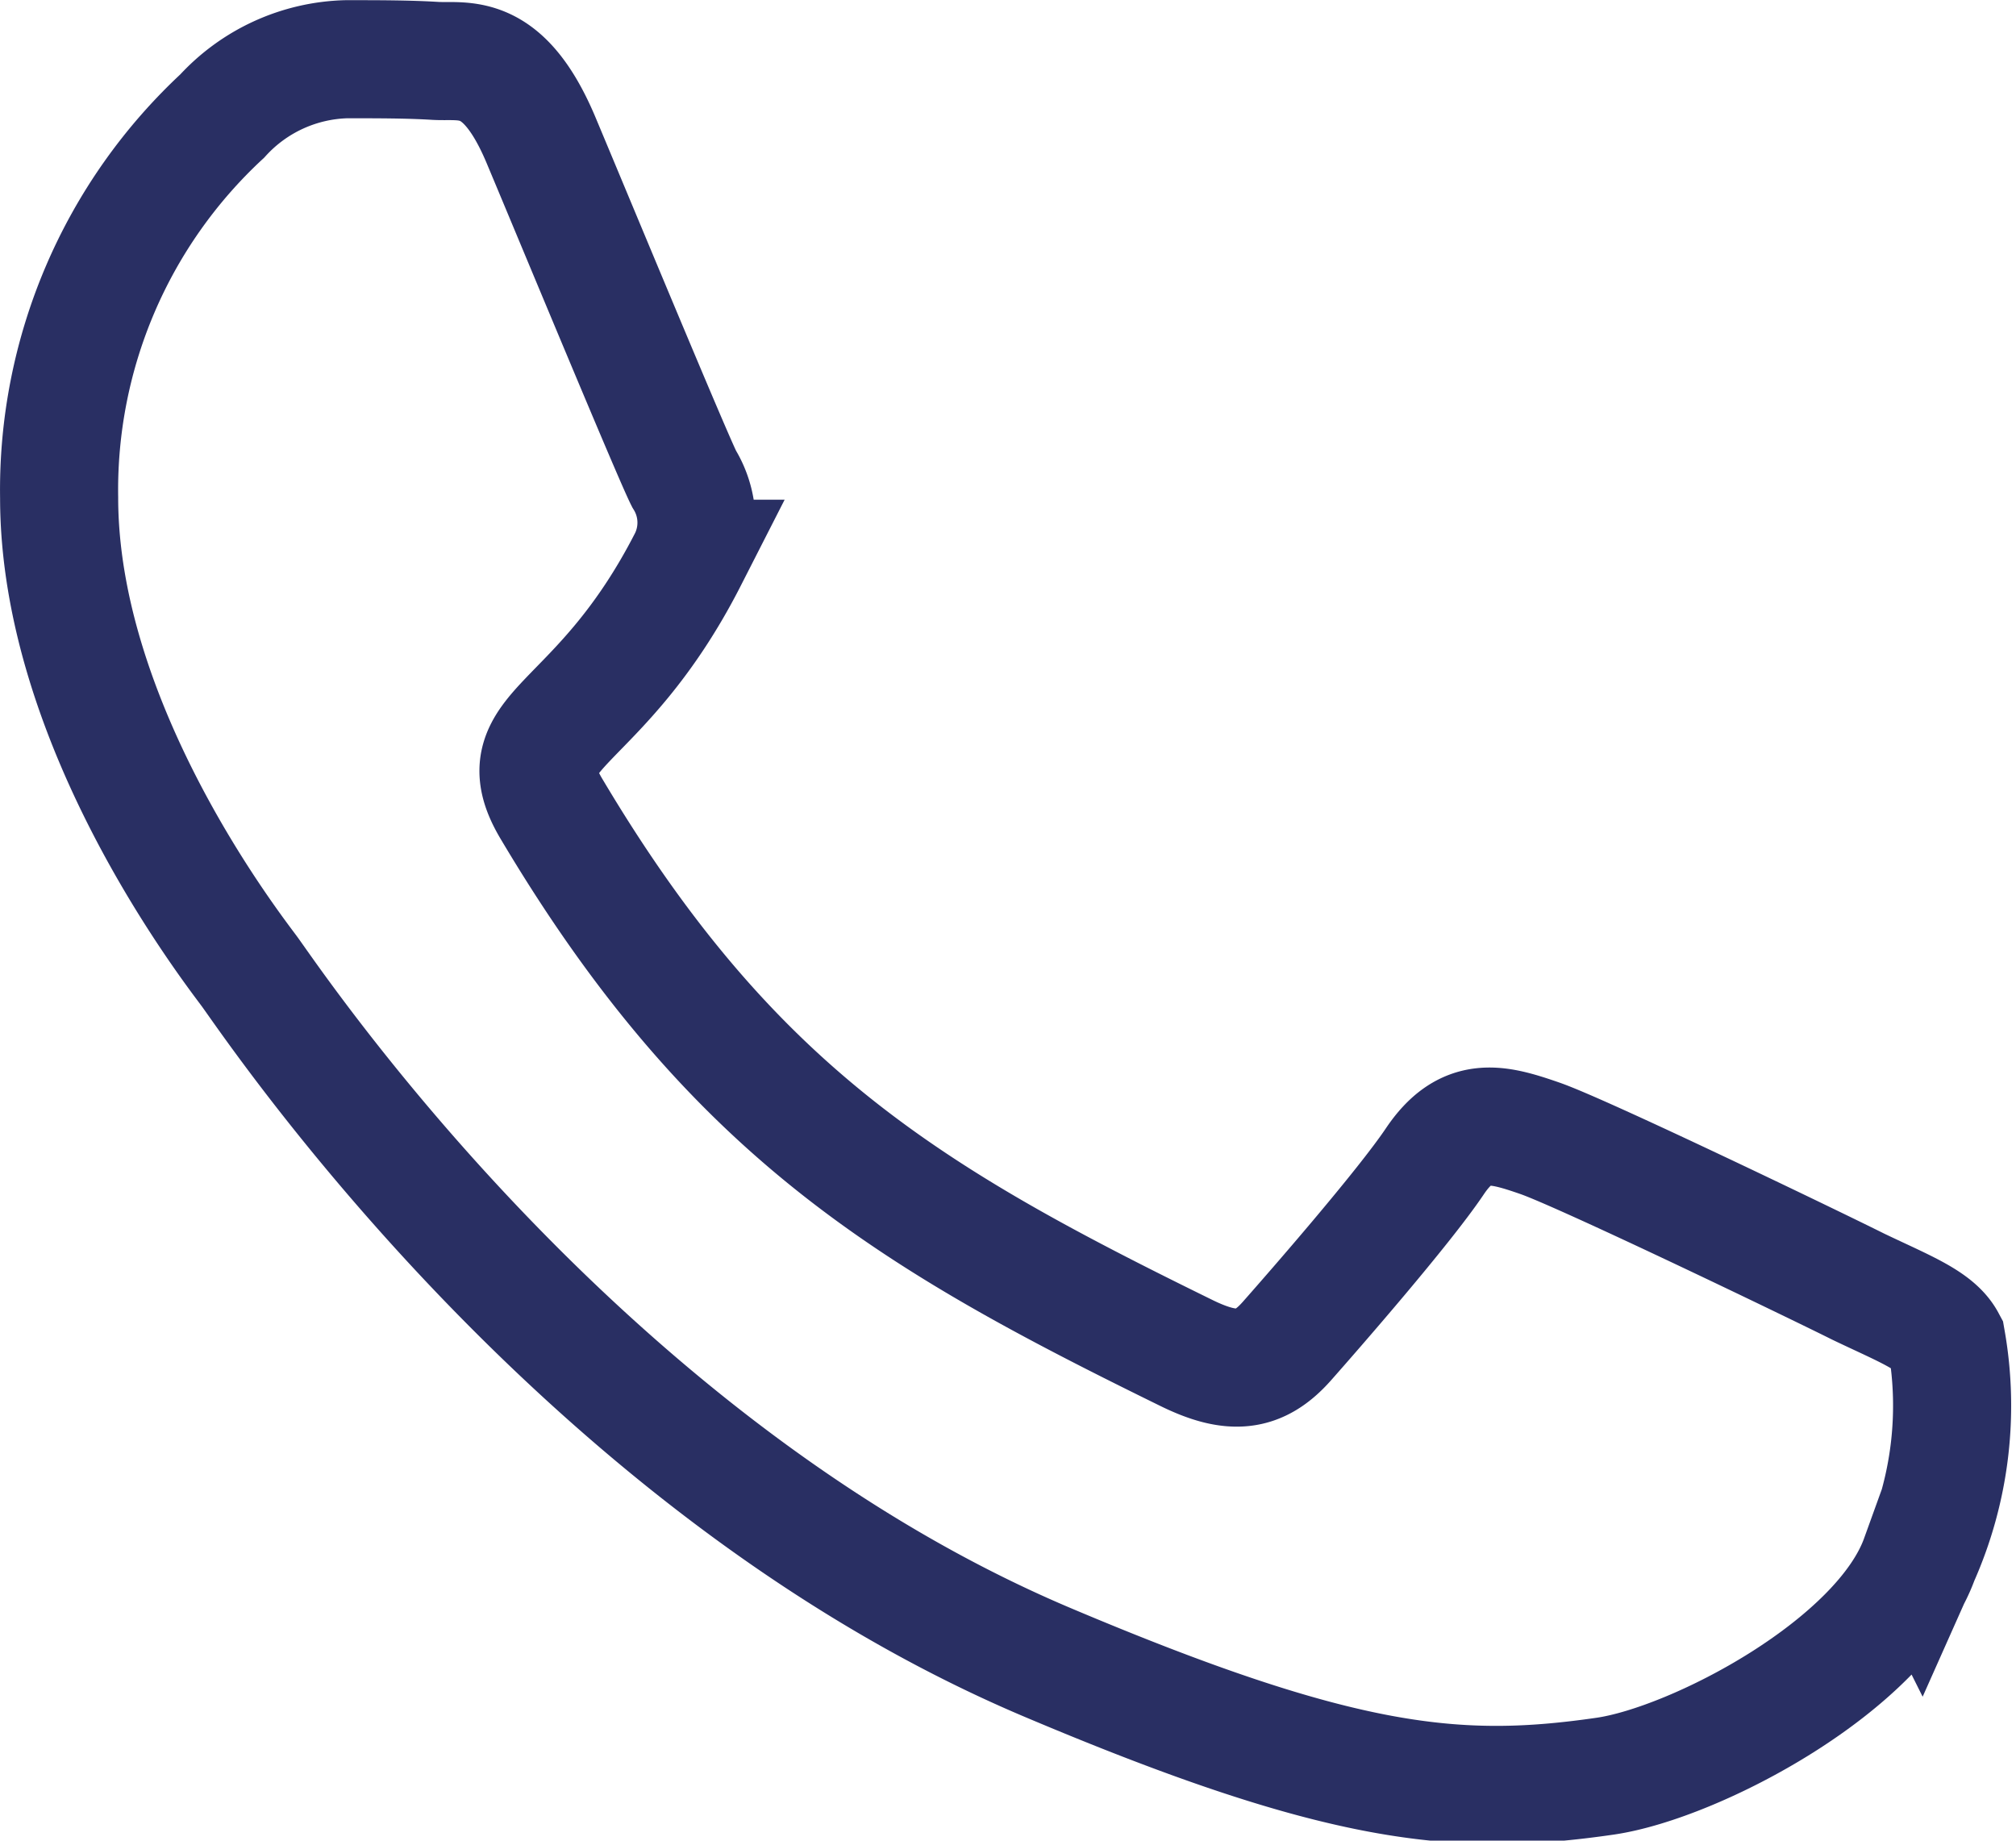 <svg xmlns="http://www.w3.org/2000/svg" width="23.899" height="21.82" viewBox="0 0 23.899 21.82">
  <g id="Grupo_8815" data-name="Grupo 8815" transform="translate(-11.269 -12.162)">
    <path id="Icon_awesome-whatsapp" data-name="Icon awesome-whatsapp" d="M33.02,29.4c-.548-.274-3.267-1.583-3.775-1.759s-.877-.274-1.245.274-1.425,1.759-1.753,2.13-.648.41-1.2.137c-3.248-1.593-5.379-2.844-7.521-6.45-.568-.958.568-.889,1.624-2.961a.988.988,0,0,0-.05-.948c-.139-.274-1.245-2.941-1.7-4.026-.448-1.055-.907-.909-1.245-.928-.319-.02-.687-.02-1.056-.02a2.065,2.065,0,0,0-1.474.674,6.043,6.043,0,0,0-1.933,4.524c0,2.668,1.982,5.248,2.251,5.609s3.9,5.834,9.444,8.189c3.507,1.485,4.881,1.612,6.634,1.358,1.066-.156,3.267-1.309,3.726-2.58a4.453,4.453,0,0,0,.319-2.58C33.936,29.8,33.567,29.662,33.02,29.4Z" transform="translate(0.278 -1.985)" fill="none" stroke="#292f63" stroke-width="1.4"/>
  </g>
</svg>

